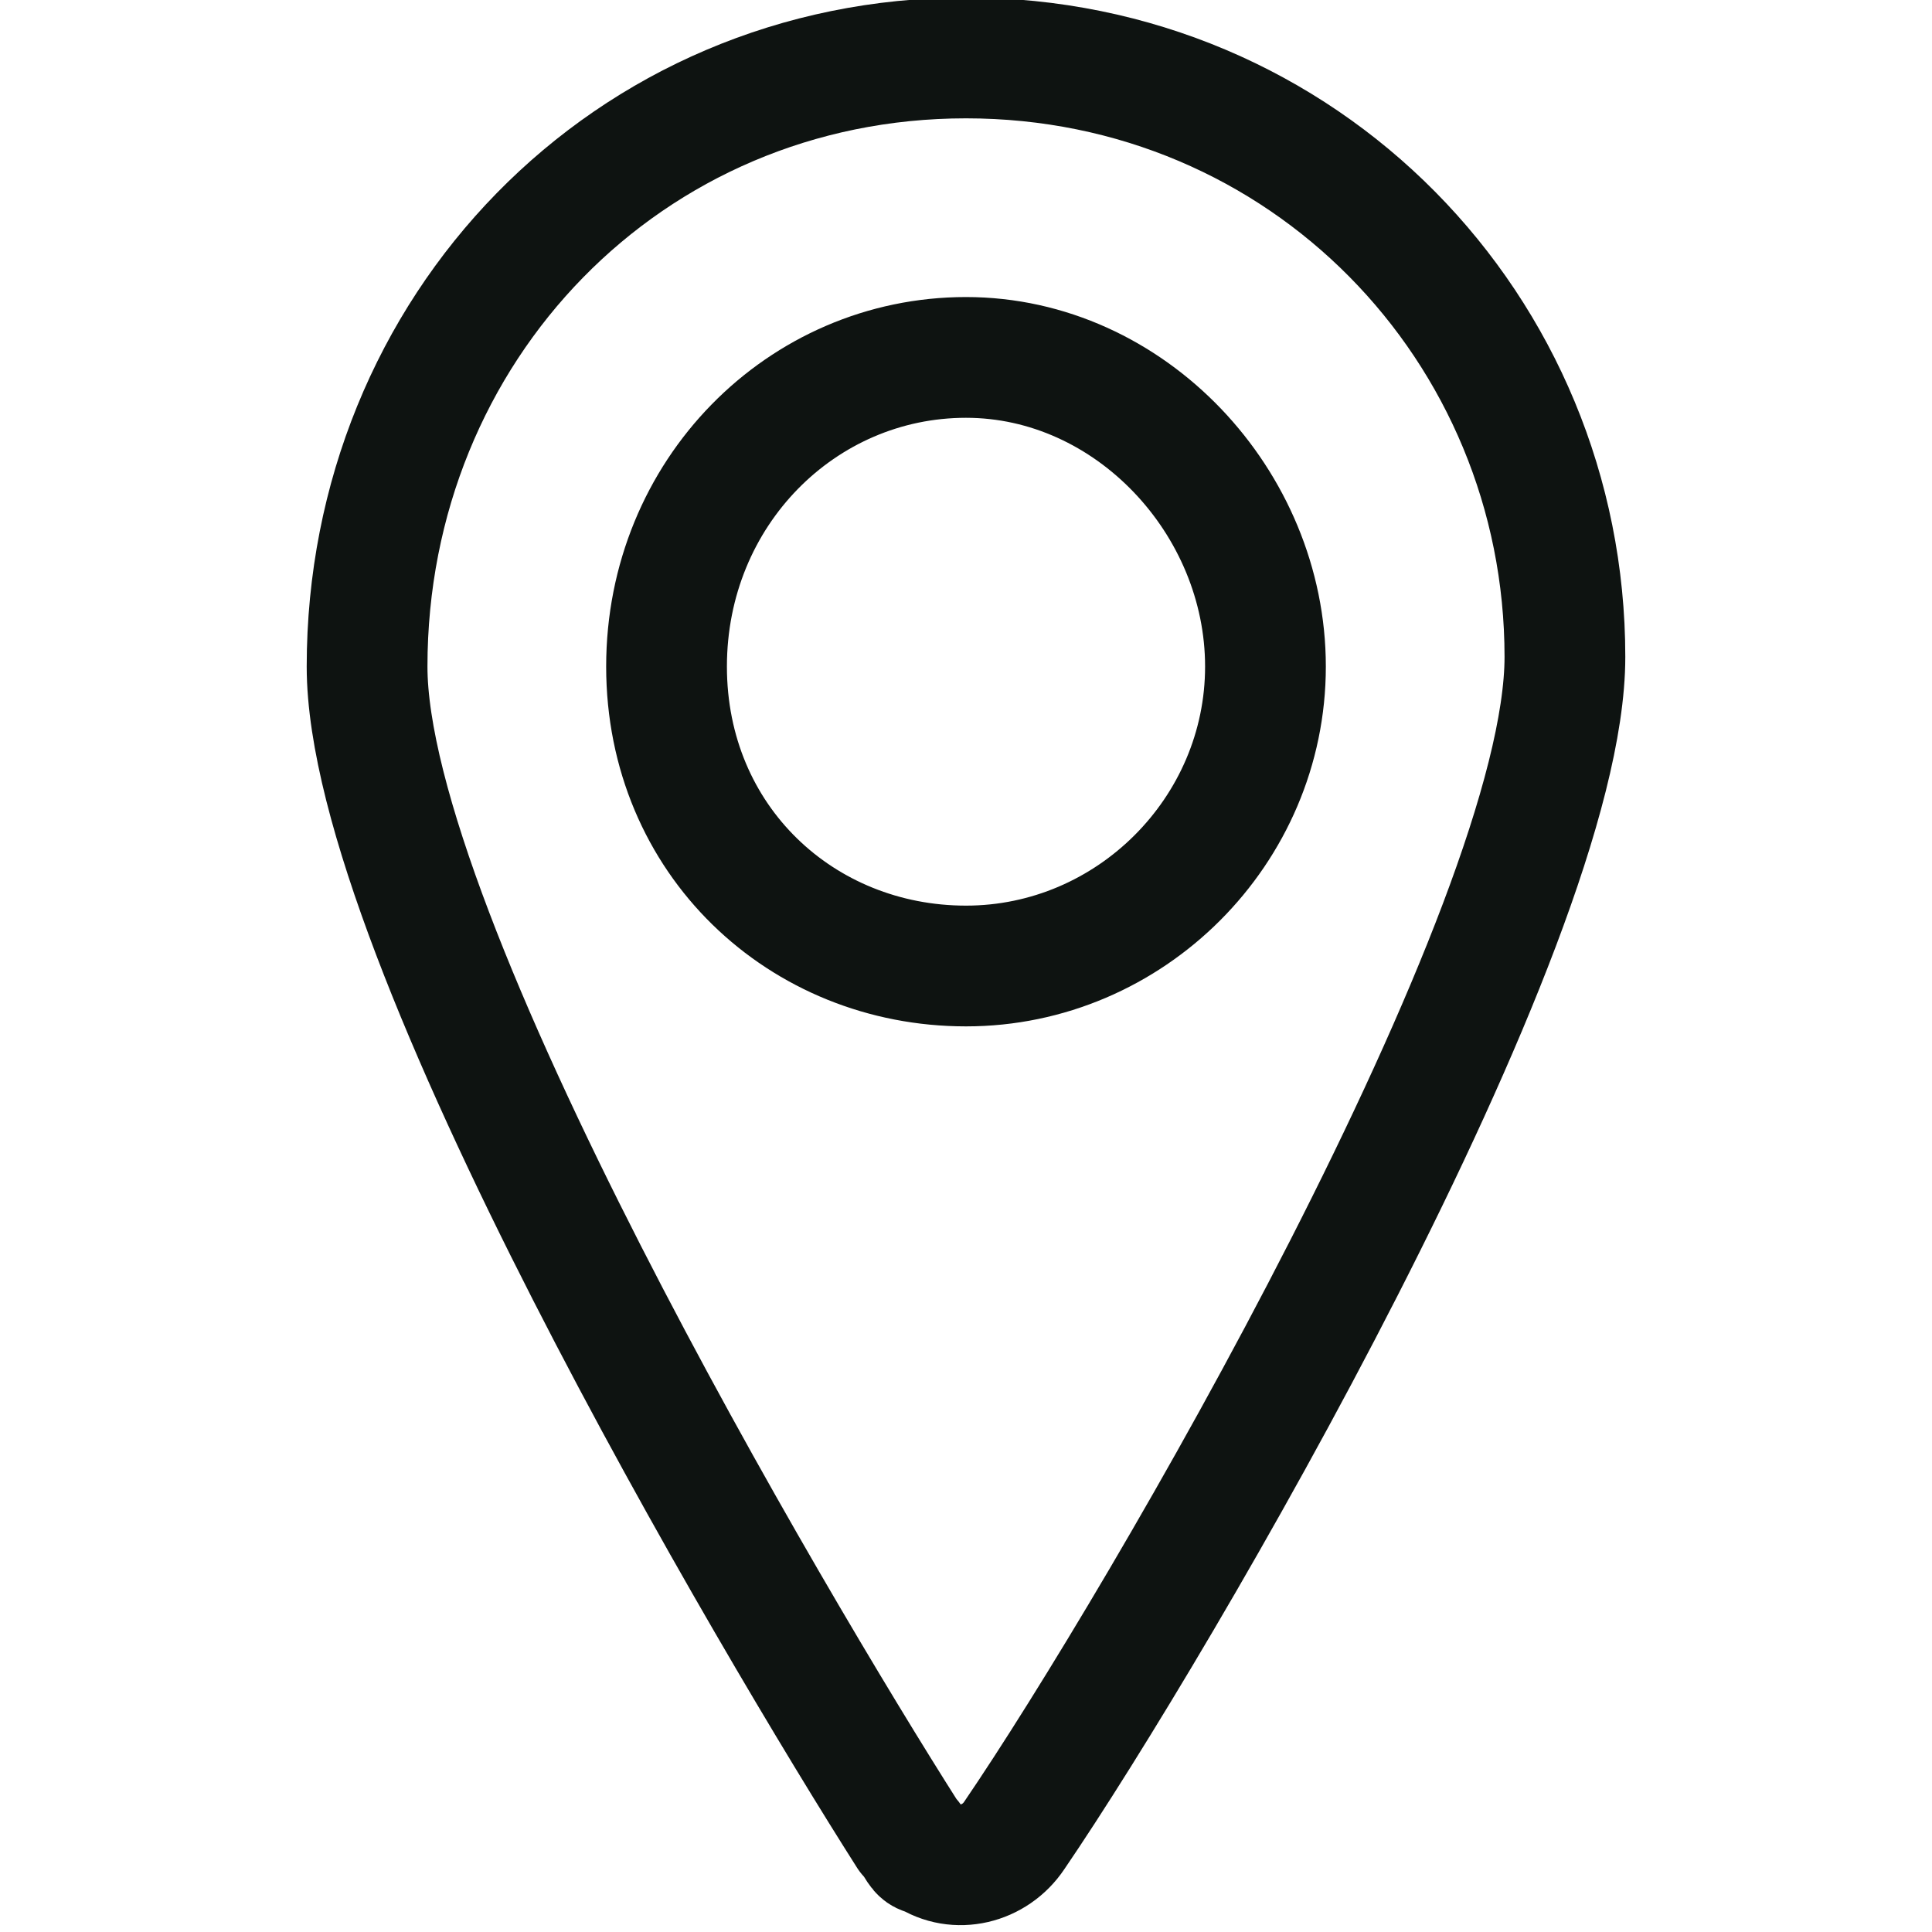 <svg xml:space="preserve" style="enable-background:new 0 0 20 20;" viewBox="0 0 20 20" y="0px" x="0px" xmlns:xlink="http://www.w3.org/1999/xlink" xmlns="http://www.w3.org/2000/svg" data-sanitized-focusable="false" id="Layer_1" version="1.1">
<style type="text/css">
	.st0{fill:none;stroke:#0E1311;stroke-width:1.25;stroke-linecap:round;stroke-linejoin:round;stroke-miterlimit:3.333;}
</style>
<g>
	<path d="M10,10c1.7,0,3.1-1.4,3.1-3.1S11.7,3.7,10,3.7S6.9,5.1,6.9,6.9S8.3,10,10,10z" class="st0"></path>
	<path d="M10,0.6c3.5,0,6.2,2.8,6.2,6.2c0,2.8-4.2,10-5.7,12.2c-0.2,0.3-0.6,0.4-0.9,0.2c-0.1,0-0.1-0.1-0.2-0.2
		C8,16.8,3.8,9.7,3.8,6.9C3.8,3.4,6.5,0.6,10,0.6z" class="st0"></path>
</g>
</svg>
